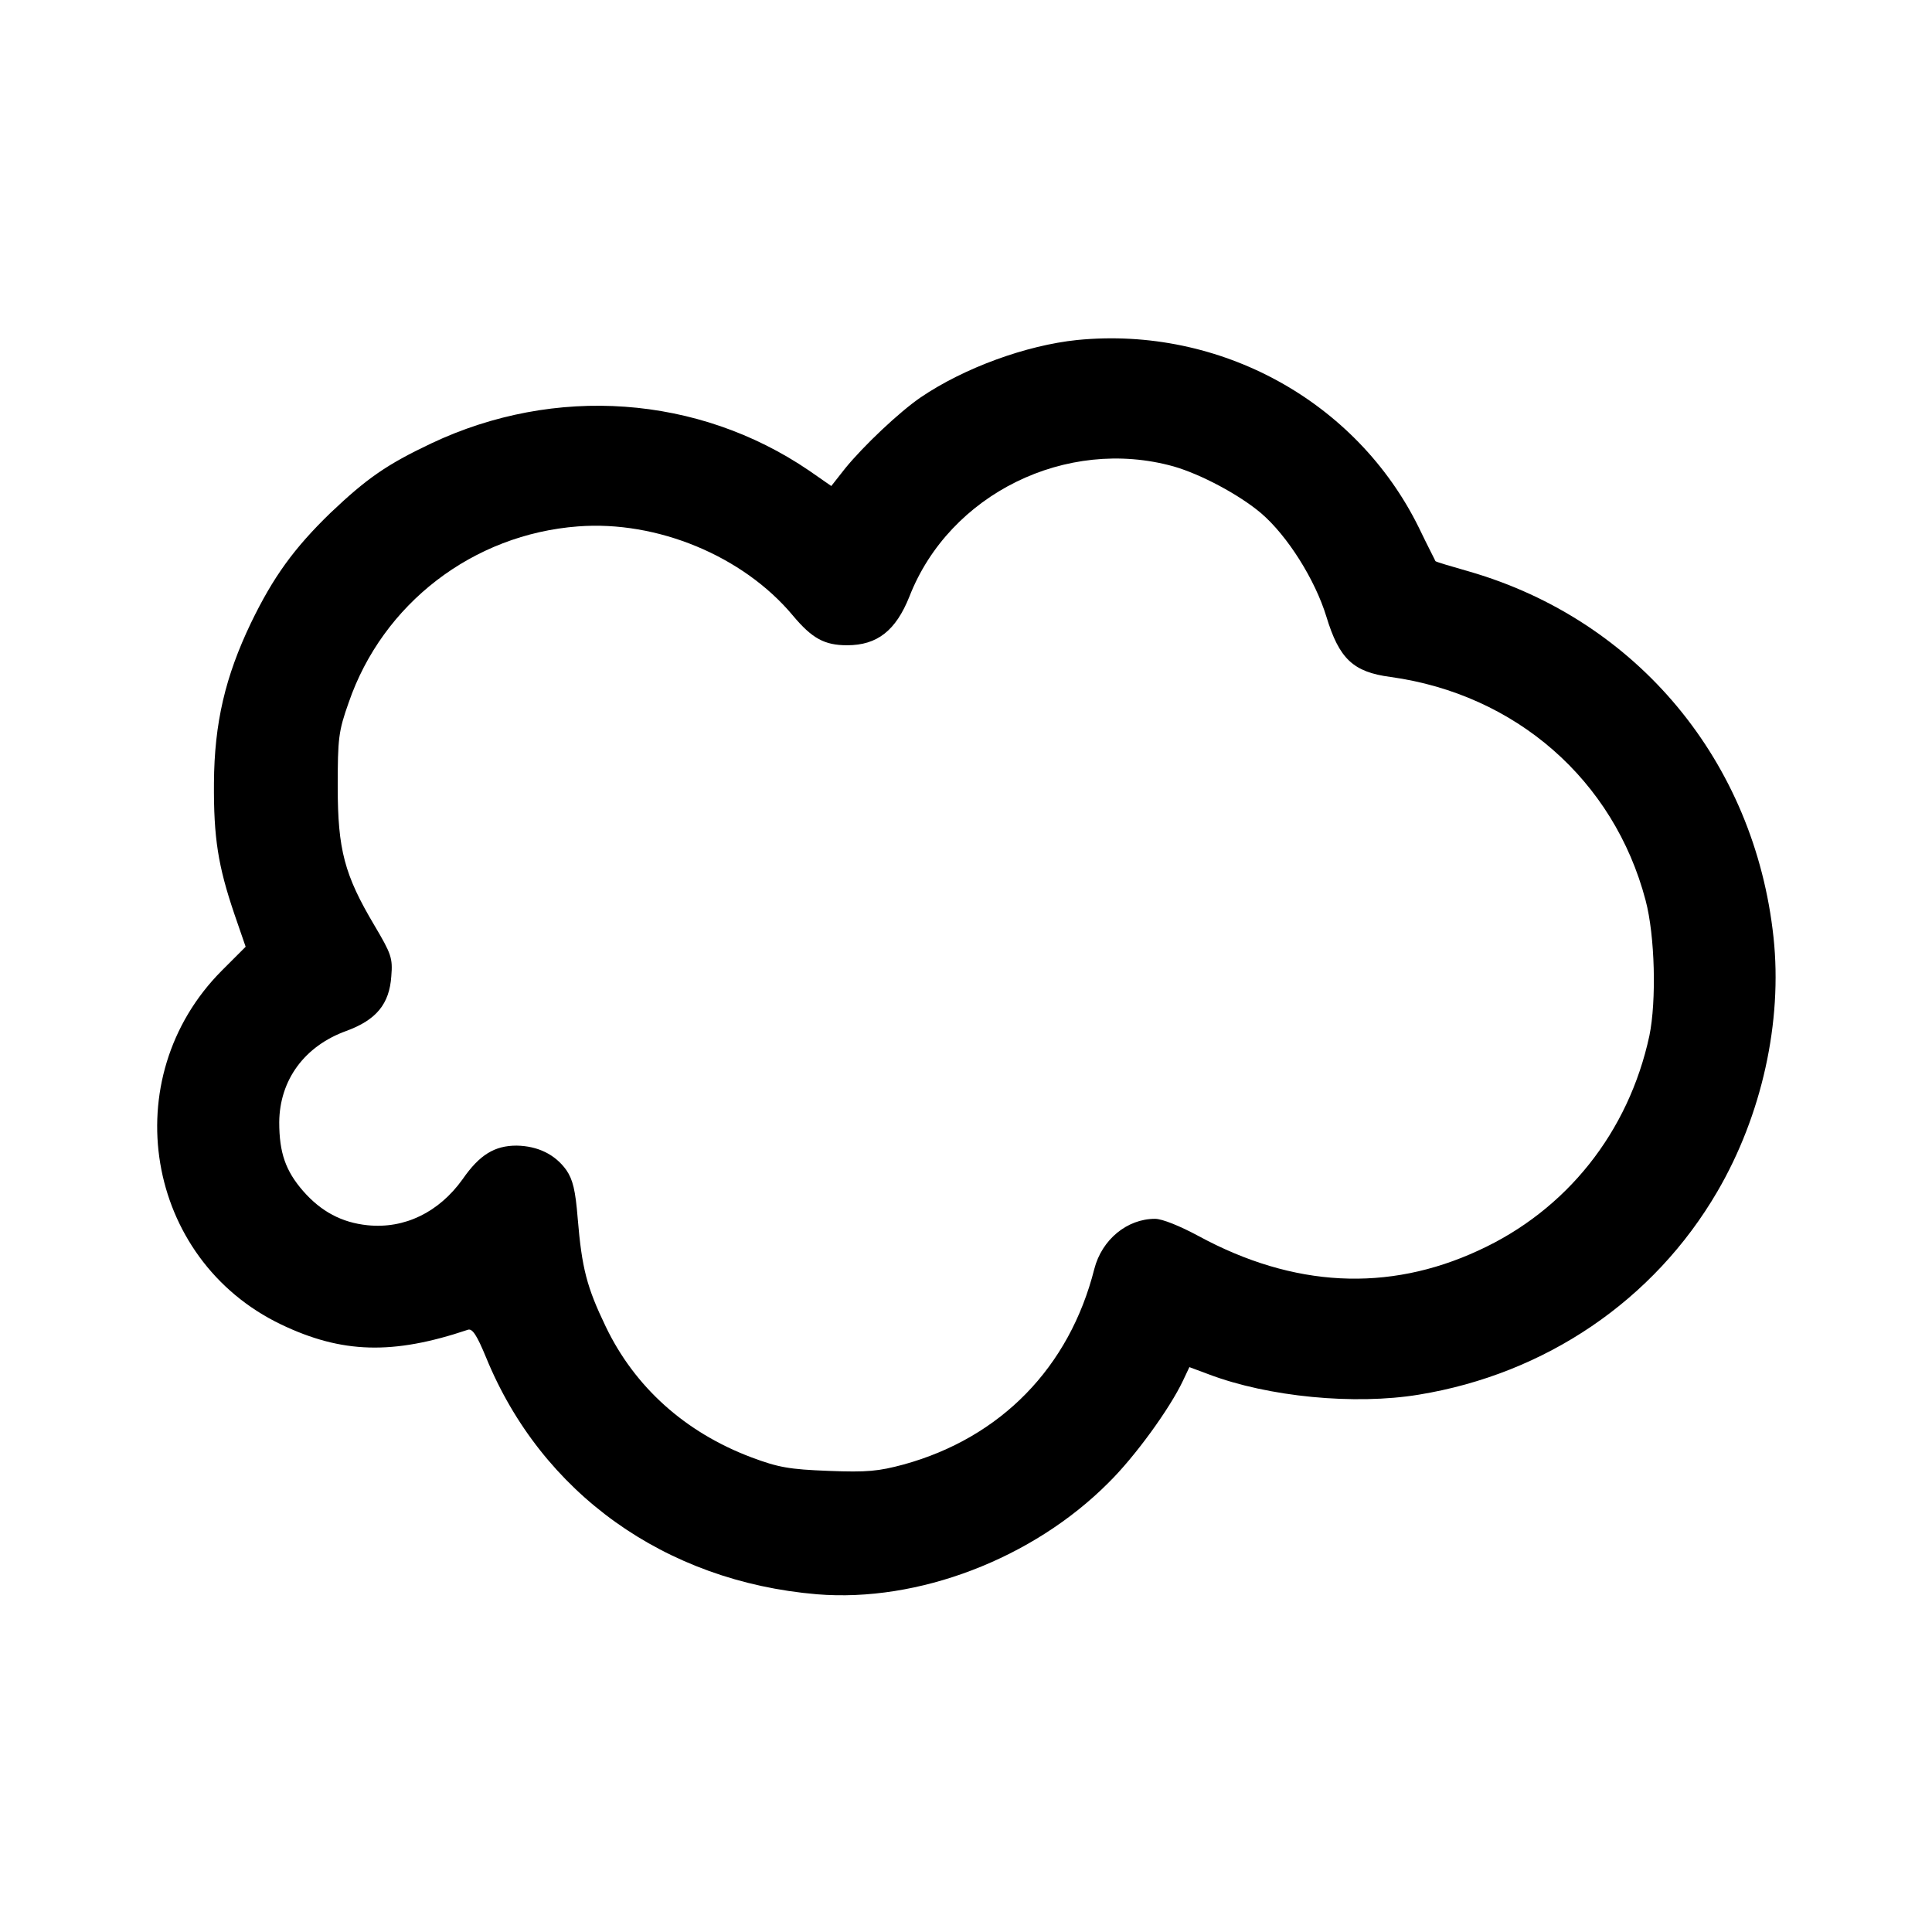 <svg preserveAspectRatio="xMidYMid meet" viewBox="0 0 512 512" height="512pt" width="512pt" xmlns="http://www.w3.org/2000/svg" version="1.0">

<g stroke="none" fill="#000000" transform="translate(0,512) scale(0.1,-0.1)">
<path d="M2855 4219 c-136 -14 -300 -74 -415 -152 -57 -39 -152 -129 -200
-188 l-37 -47 -59 41 c-294 200 -673 227 -1001 72 -118 -56 -170 -92 -267
-184 -97 -94 -152 -170 -211 -292 -68 -142 -97 -265 -98 -424 -1 -146 11 -220
54 -347 l30 -87 -63 -63 c-284 -285 -204 -765 157 -938 161 -77 296 -81 495
-14 12 4 24 -15 48 -73 147 -360 474 -594 877 -628 268 -22 572 94 773 296 70
69 162 196 197 270 l17 36 51 -19 c158 -60 387 -82 557 -54 336 55 623 250
791 538 118 202 173 450 149 674 -50 466 -361 840 -805 969 -49 14 -90 26 -91
28 0 1 -21 41 -44 89 -165 335 -527 534 -905 497z m255 -335 c73 -21 174 -75
232 -124 70 -60 143 -176 173 -274 34 -112 71 -147 170 -160 332 -46 592 -273
676 -592 25 -94 29 -267 10 -359 -55 -255 -219 -462 -453 -569 -240 -111 -490
-98 -741 38 -50 27 -97 46 -116 46 -74 0 -141 -55 -161 -133 -66 -261 -248
-447 -505 -518 -67 -18 -97 -21 -199 -17 -104 4 -133 9 -205 36 -175 66 -309
186 -386 347 -50 104 -63 154 -74 286 -6 75 -13 103 -30 128 -30 42 -76 64
-132 65 -58 0 -98 -24 -143 -89 -63 -88 -154 -132 -252 -122 -68 7 -123 36
-171 91 -46 53 -63 101 -63 182 1 112 67 202 178 242 79 29 114 71 119 145 4
48 0 59 -45 135 -79 133 -97 200 -97 367 0 128 2 147 29 223 90 262 329 446
608 467 209 16 437 -78 569 -236 51 -61 84 -79 144 -79 80 0 129 39 165 129
106 272 416 424 700 345z"></path>
</g>
</svg>
